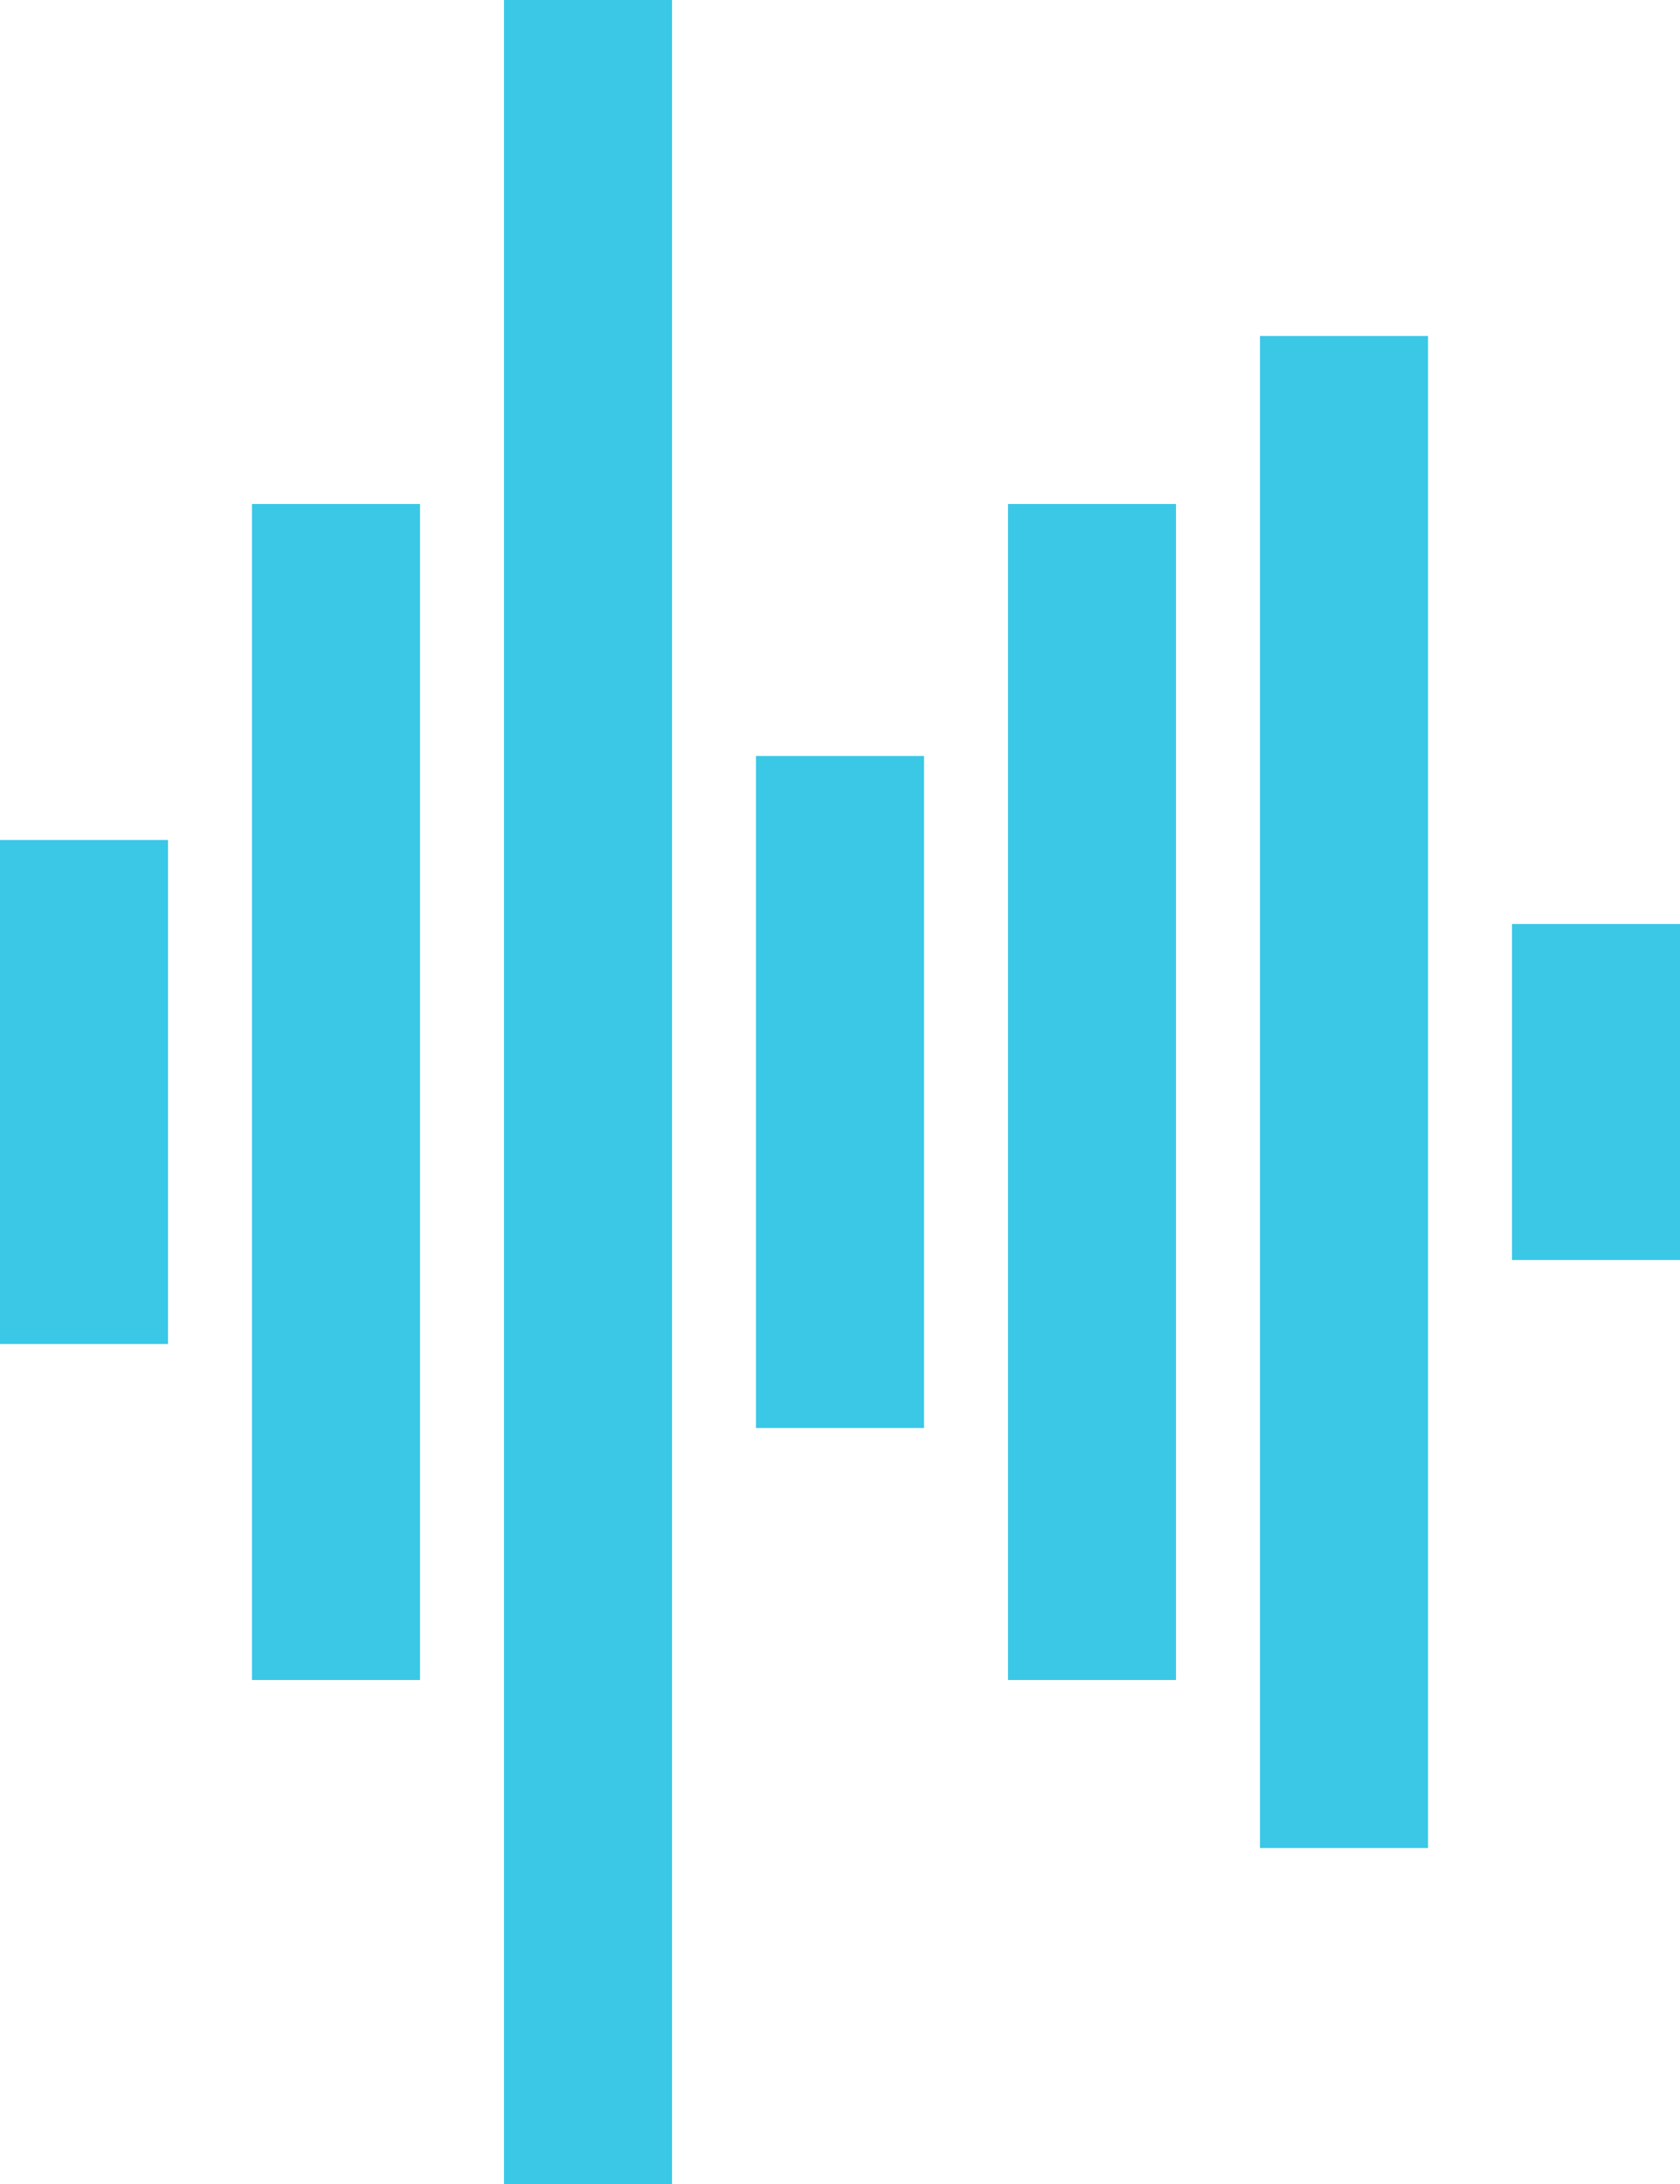 <svg width="20" height="26" viewBox="0 0 20 26" fill="none" xmlns="http://www.w3.org/2000/svg">
<rect y="10" width="2" height="6" fill="#3BC8E7"/>
<rect x="3" y="6" width="2" height="14" fill="#3BC8E7"/>
<rect x="6" width="2" height="26" fill="#3BC8E7"/>
<rect x="9" y="9" width="2" height="8" fill="#3BC8E7"/>
<rect x="12" y="6" width="2" height="14" fill="#3BC8E7"/>
<rect x="15" y="4" width="2" height="18" fill="#3BC8E7"/>
<rect x="18" y="11" width="2" height="4" fill="#3BC8E7"/>
</svg>

